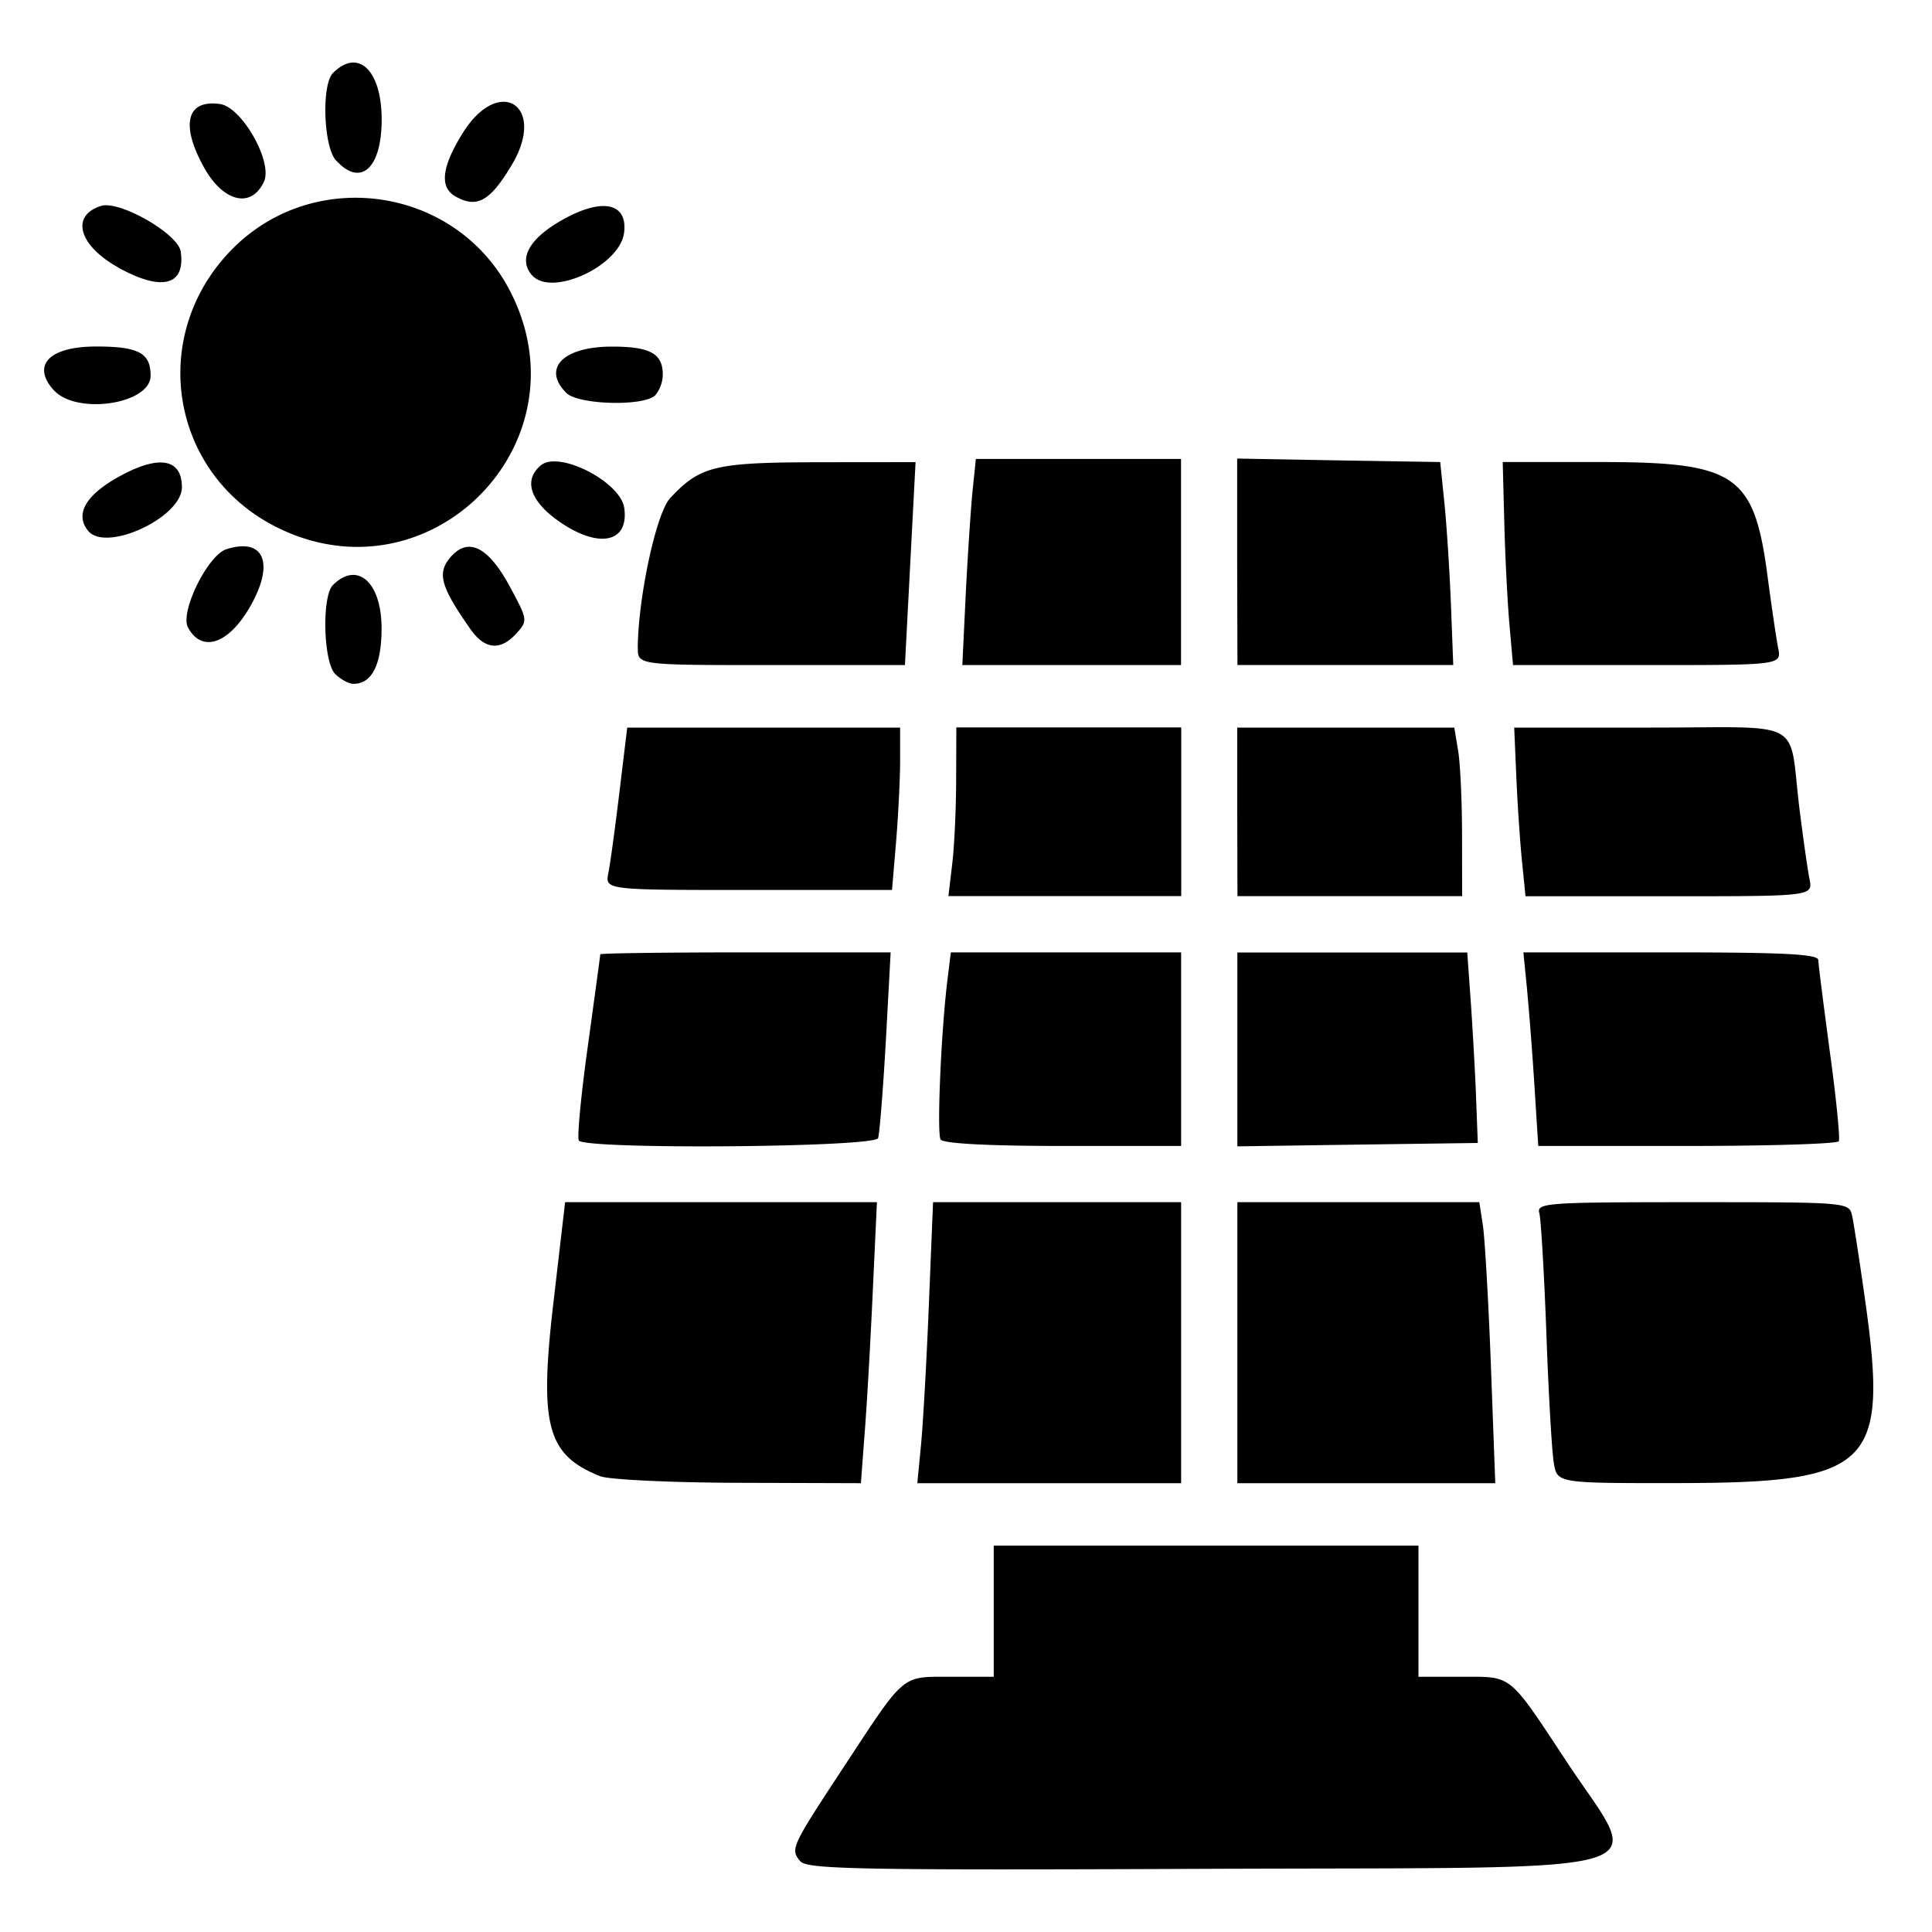 <svg width="2cm" height="2cm" viewBox="0 0 20 20" xmlns="http://www.w3.org/2000/svg"><path d="M8.284 19.267c-.104-.126-.095-.146.451-.976.643-.978.59-.933 1.11-.933h.442V16h4.397v1.358h.448c.53 0 .478-.042 1.092.888.787 1.191 1.158 1.081-3.714 1.1-3.613.015-4.156.005-4.226-.079zm-2.07-3.985c-.556-.222-.636-.524-.48-1.84l.116-.997h3.228l-.043.921c-.023.507-.06 1.161-.083 1.455l-.04.533-1.268-.004c-.697-.002-1.34-.033-1.43-.068zm3.321-.332c.021-.222.058-.877.081-1.455l.043-1.05h2.568v2.909H9.496zm3.274-1.05v-1.455h2.505l.037.242c.02.134.058.788.083 1.455l.045 1.212h-2.67zm3.276 1.244c-.02-.116-.055-.72-.077-1.341-.023-.623-.056-1.183-.073-1.245-.03-.106.077-.113 1.588-.113 1.62 0 1.62 0 1.651.145.017.08.076.46.13.843.249 1.749.078 1.917-1.946 1.92-1.238.001-1.238.001-1.273-.209zM5.992 11.806c-.019-.032.023-.474.094-.982.07-.509.128-.934.128-.945 0-.011.677-.02 1.504-.02H9.22l-.05.921c-.029.507-.065.958-.08 1.002-.033.096-3.04.12-3.099.024zm3.745-.01c-.04-.065.005-1.122.072-1.662l.034-.275h2.384v2.004h-1.225c-.77 0-1.24-.025-1.265-.067zm3.072-.934V9.86h2.38l.038.533c.02.293.045.737.054.986l.017.453-1.245.017-1.244.018zm3.075.37a38.585 38.585 0 0 0-.077-1.002l-.037-.371h1.526c1.176 0 1.526.018 1.527.08.001.045.056.474.12.954.066.48.107.895.092.921-.015.027-.721.049-1.569.049h-1.542zM9.858 8.938c.022-.186.04-.579.04-.872L9.9 7.53h2.328v1.746h-2.41zm2.95-.533v-.873h2.247l.04.243c.022.133.04.526.04.872l.001.63H12.81zm2.95.533c-.02-.186-.047-.579-.06-.872l-.023-.534h1.41c1.628 0 1.426-.11 1.543.84.038.303.084.63.104.728.035.178.035.178-1.452.178h-1.488zm-9.46.097c.02-.097.071-.476.115-.84l.08-.663h2.825v.346c0 .19-.02.568-.042.84l-.042.495H7.748c-1.485 0-1.485 0-1.45-.178zM3.47 6.977c-.123-.123-.14-.803-.024-.92.253-.253.504-.03.504.448 0 .375-.1.574-.29.574-.049 0-.134-.046-.19-.102zm3.132-.27c.004-.526.192-1.397.335-1.55.312-.334.462-.37 1.54-.372l1.001-.001-.012.226-.055 1.05-.043.825H7.986c-1.384 0-1.384 0-1.383-.178zm3.395-.55c.02-.4.052-.88.07-1.066l.035-.34h2.124v2.134H9.962zm2.81-.34v-1.07l1.051.019 1.051.017.043.42c.024.232.054.705.068 1.051l.024.63H12.81zm2.82.664c-.02-.223-.045-.695-.054-1.051l-.017-.647h1.002c1.42 0 1.602.125 1.742 1.2.04.3.088.626.107.724.036.178.036.178-1.354.178h-1.39zM4.87 6.513c-.302-.43-.345-.574-.217-.732.185-.229.396-.131.623.288.188.348.189.356.07.488-.166.183-.327.168-.476-.044zm-2.924-.018c-.085-.16.204-.748.399-.81.39-.123.5.146.245.593-.223.39-.501.484-.644.217zm.919-1.037c-1.1-.55-1.337-1.97-.478-2.862.855-.887 2.344-.667 2.9.43.797 1.572-.845 3.22-2.422 2.432zm-1.952.038c-.144-.175-.022-.38.343-.575.398-.214.627-.169.627.123 0 .312-.783.677-.97.452zm4.865-.105c-.292-.207-.36-.424-.179-.574.188-.156.824.17.863.441.052.364-.27.427-.684.133zM.557 4.04c-.234-.26-.047-.453.438-.453.44 0 .564.067.564.302 0 .295-.767.41-1.002.15zm5.306.028c-.255-.255-.033-.48.472-.48.395 0 .526.072.526.29a.346.346 0 0 1-.078.214c-.117.117-.796.099-.92-.024zm-4.64-1.3c-.408-.227-.495-.536-.178-.636.191-.061.8.288.826.473.05.352-.197.415-.648.164zm4.28.077c-.14-.17-.022-.38.328-.574.405-.226.666-.17.63.134-.04.349-.76.678-.957.44zm-.792-.814c-.164-.096-.137-.308.082-.658.377-.6.869-.277.506.332-.226.38-.363.456-.588.326zm-2.597-.294c-.249-.446-.183-.71.164-.66.227.033.547.598.455.802-.129.282-.419.215-.619-.142zm1.363-.078c-.128-.141-.15-.784-.03-.903.261-.262.504-.029.504.482 0 .508-.22.703-.474.42z"/></svg>